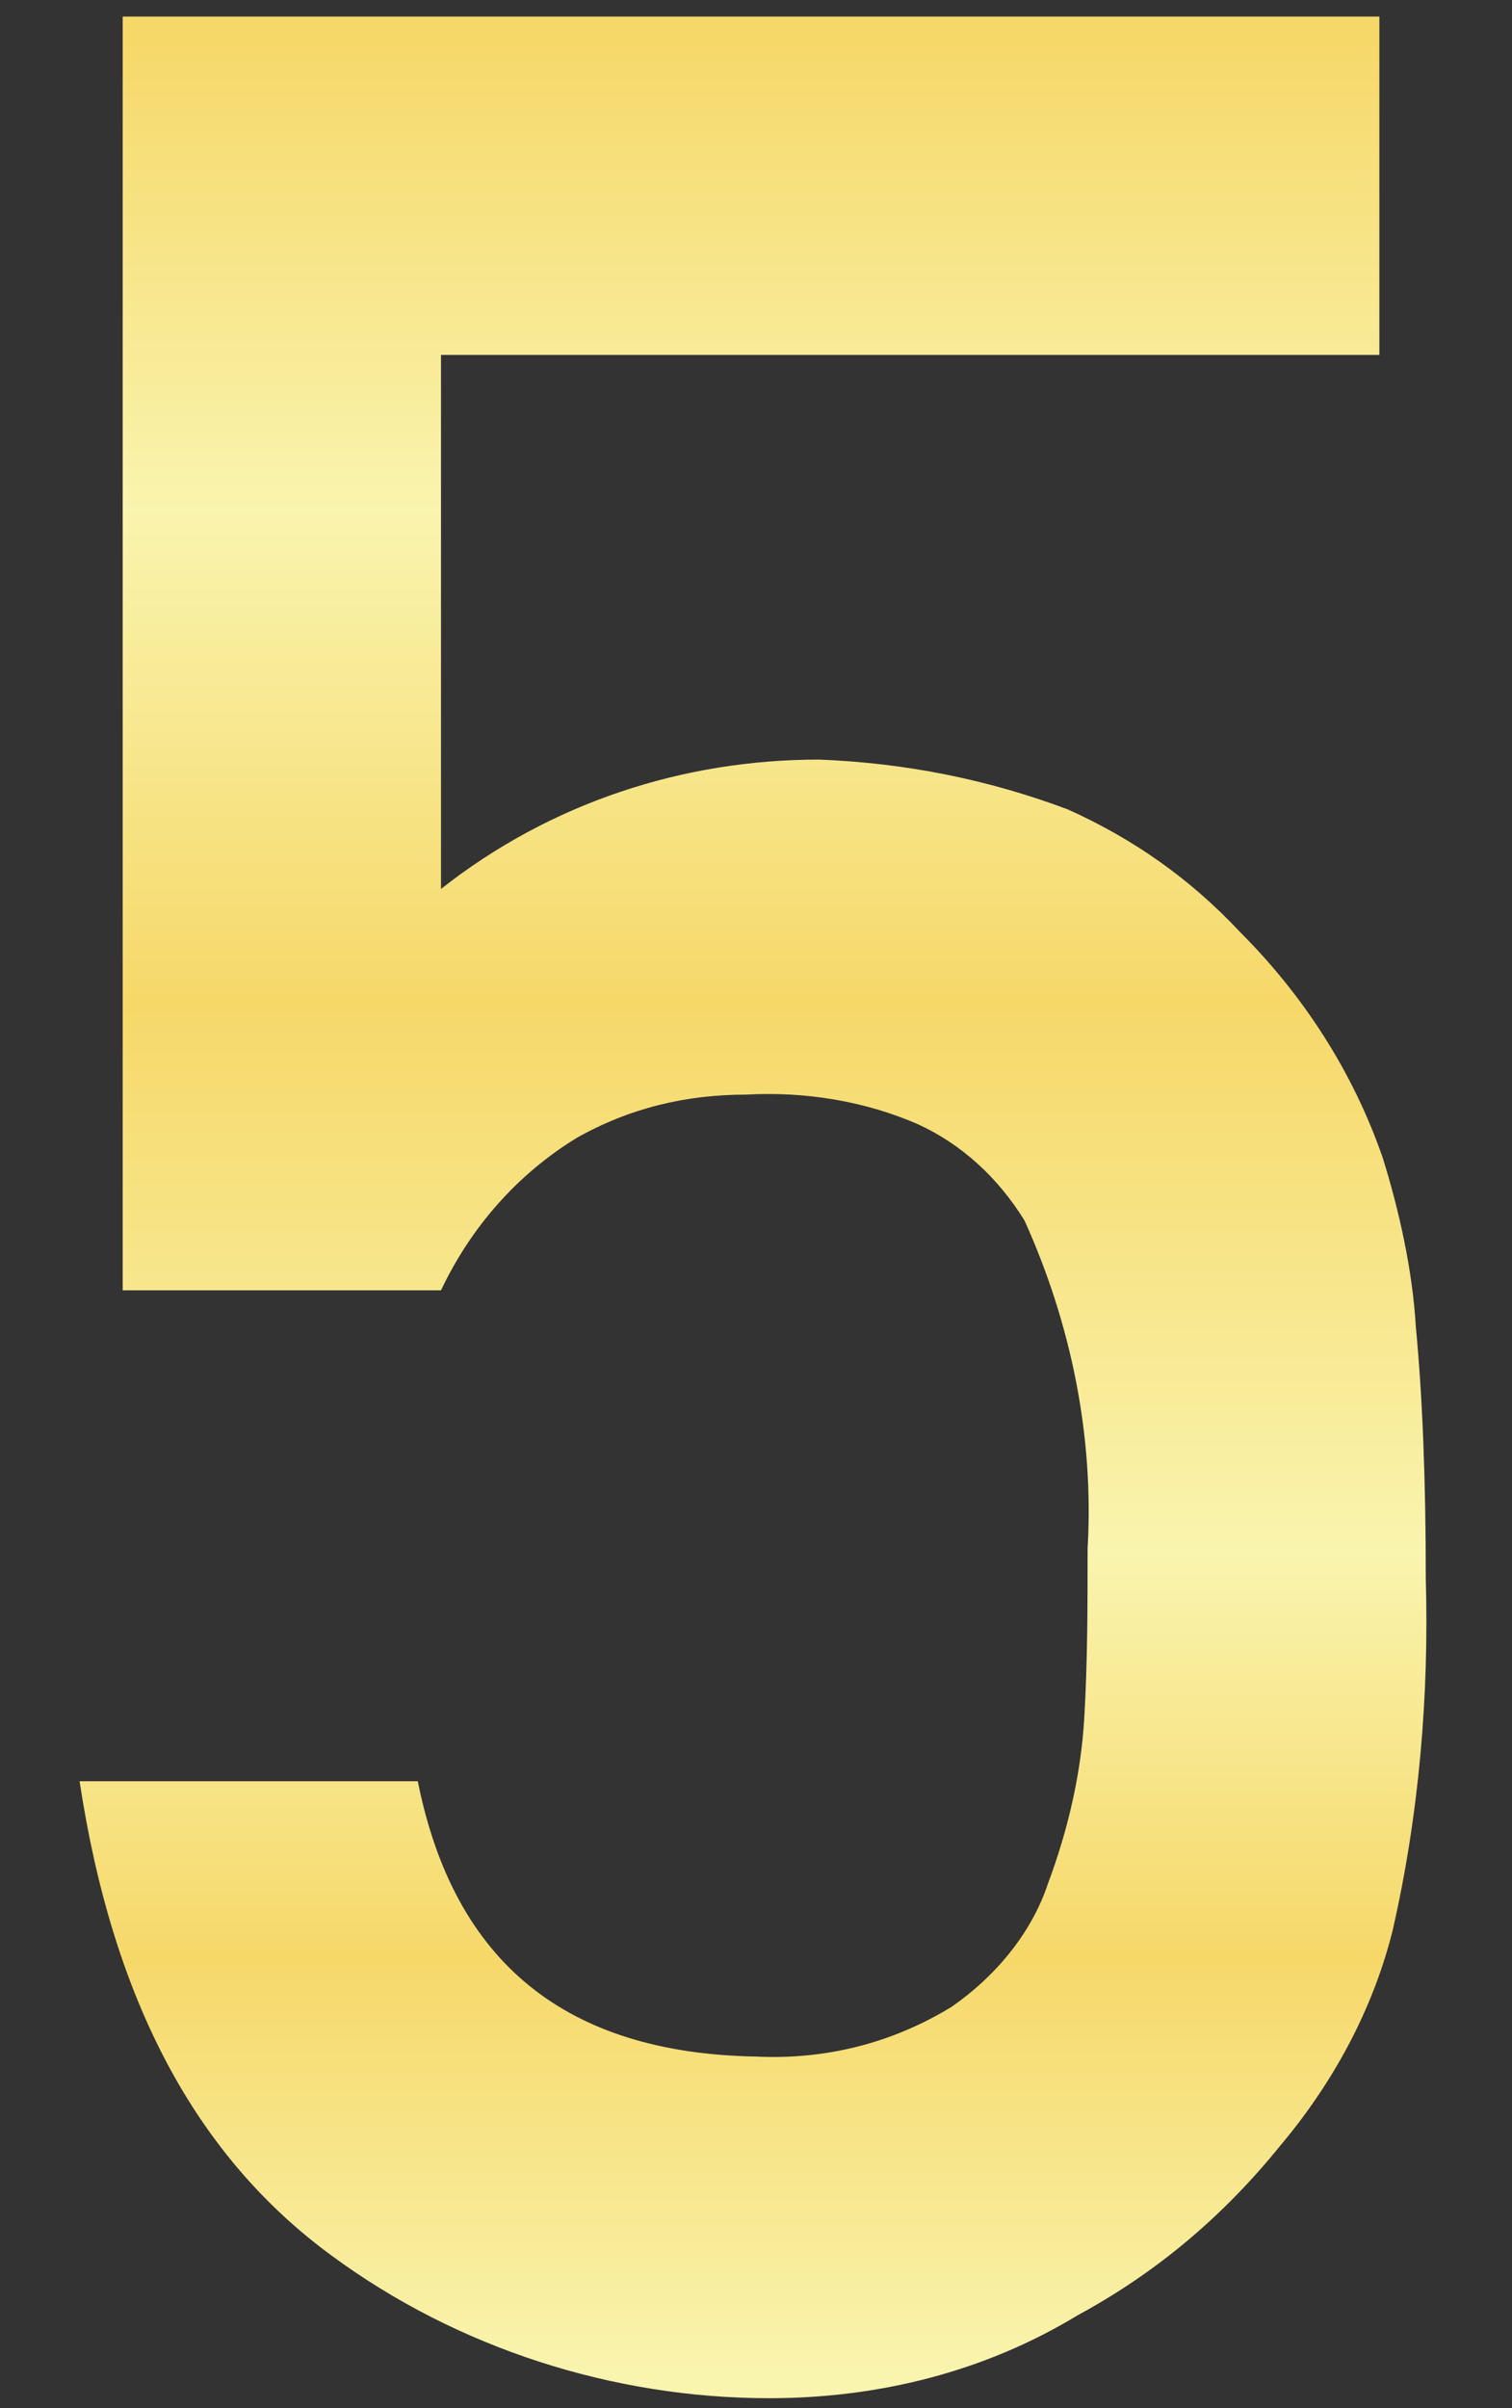 <?xml version="1.0" encoding="utf-8"?>
<!-- Generator: Adobe Illustrator 26.3.1, SVG Export Plug-In . SVG Version: 6.00 Build 0)  -->
<svg version="1.1" id="レイヤー_6" xmlns="http://www.w3.org/2000/svg" xmlns:xlink="http://www.w3.org/1999/xlink" x="0px"
	 y="0px" width="45.6px" height="72.6px" viewBox="0 0 45.6 72.6" enable-background="new 0 0 45.6 72.6" xml:space="preserve">
<rect x="0" y="0" width="45.6" height="72.6" fill="#333333" stroke="none"/>
<linearGradient id="パス_27356_00000121985845410750283870000010471898961408179868_" gradientUnits="userSpaceOnUse" x1="-266.422" y1="452.01" x2="-266.422" y2="451.01" gradientTransform="matrix(40.592 0 0 -71.778 10837.392 32444.617)">
	<stop  offset="0" style="stop-color:#F6D869"/>
	<stop  offset="0.202" style="stop-color:#F9F4AE"/>
	<stop  offset="0.414" style="stop-color:#F6D869"/>
	<stop  offset="0.65" style="stop-color:#F9F4AE"/>
	<stop  offset="0.823" style="stop-color:#F6D869"/>
	<stop  offset="1" style="stop-color:#F9F4AE"/>
</linearGradient>
<path id="パス_27356" fill="url(#パス_27356_00000121985845410750283870000010471898961408179868_)" d="M3.7,38.9h9.6
	c0.9-1.9,2.3-3.5,4.1-4.6c1.6-0.9,3.3-1.3,5.1-1.3c1.8-0.1,3.6,0.2,5.2,0.9c1.3,0.6,2.4,1.6,3.2,2.9c1.4,3.1,2.1,6.5,1.9,9.9
	c0,1.7,0,3.4-0.1,5.1c-0.1,1.7-0.5,3.4-1.1,5c-0.5,1.5-1.6,2.8-2.9,3.7c-1.8,1.1-3.8,1.6-5.9,1.5c-5.7-0.1-9.1-2.8-10.2-8.3H2.4
	C3.4,60.3,5.9,65,10,68c3.8,2.8,8.5,4.3,13.2,4.3c3.3,0,6.5-0.8,9.3-2.5c2.4-1.3,4.4-3,6.1-5.1c1.6-1.9,2.8-4.1,3.4-6.5
	c0.8-3.5,1.1-7.1,1-10.6c0-3-0.1-5.5-0.3-7.6c-0.1-1.7-0.5-3.5-1-5.1c-0.9-2.6-2.4-4.9-4.3-6.8c-1.5-1.6-3.2-2.8-5.2-3.7
	c-2.4-0.9-4.9-1.4-7.5-1.5c-4.1,0-8.1,1.3-11.4,3.9V10.7h28.3V0.5H3.7V38.9z"/>
</svg>
